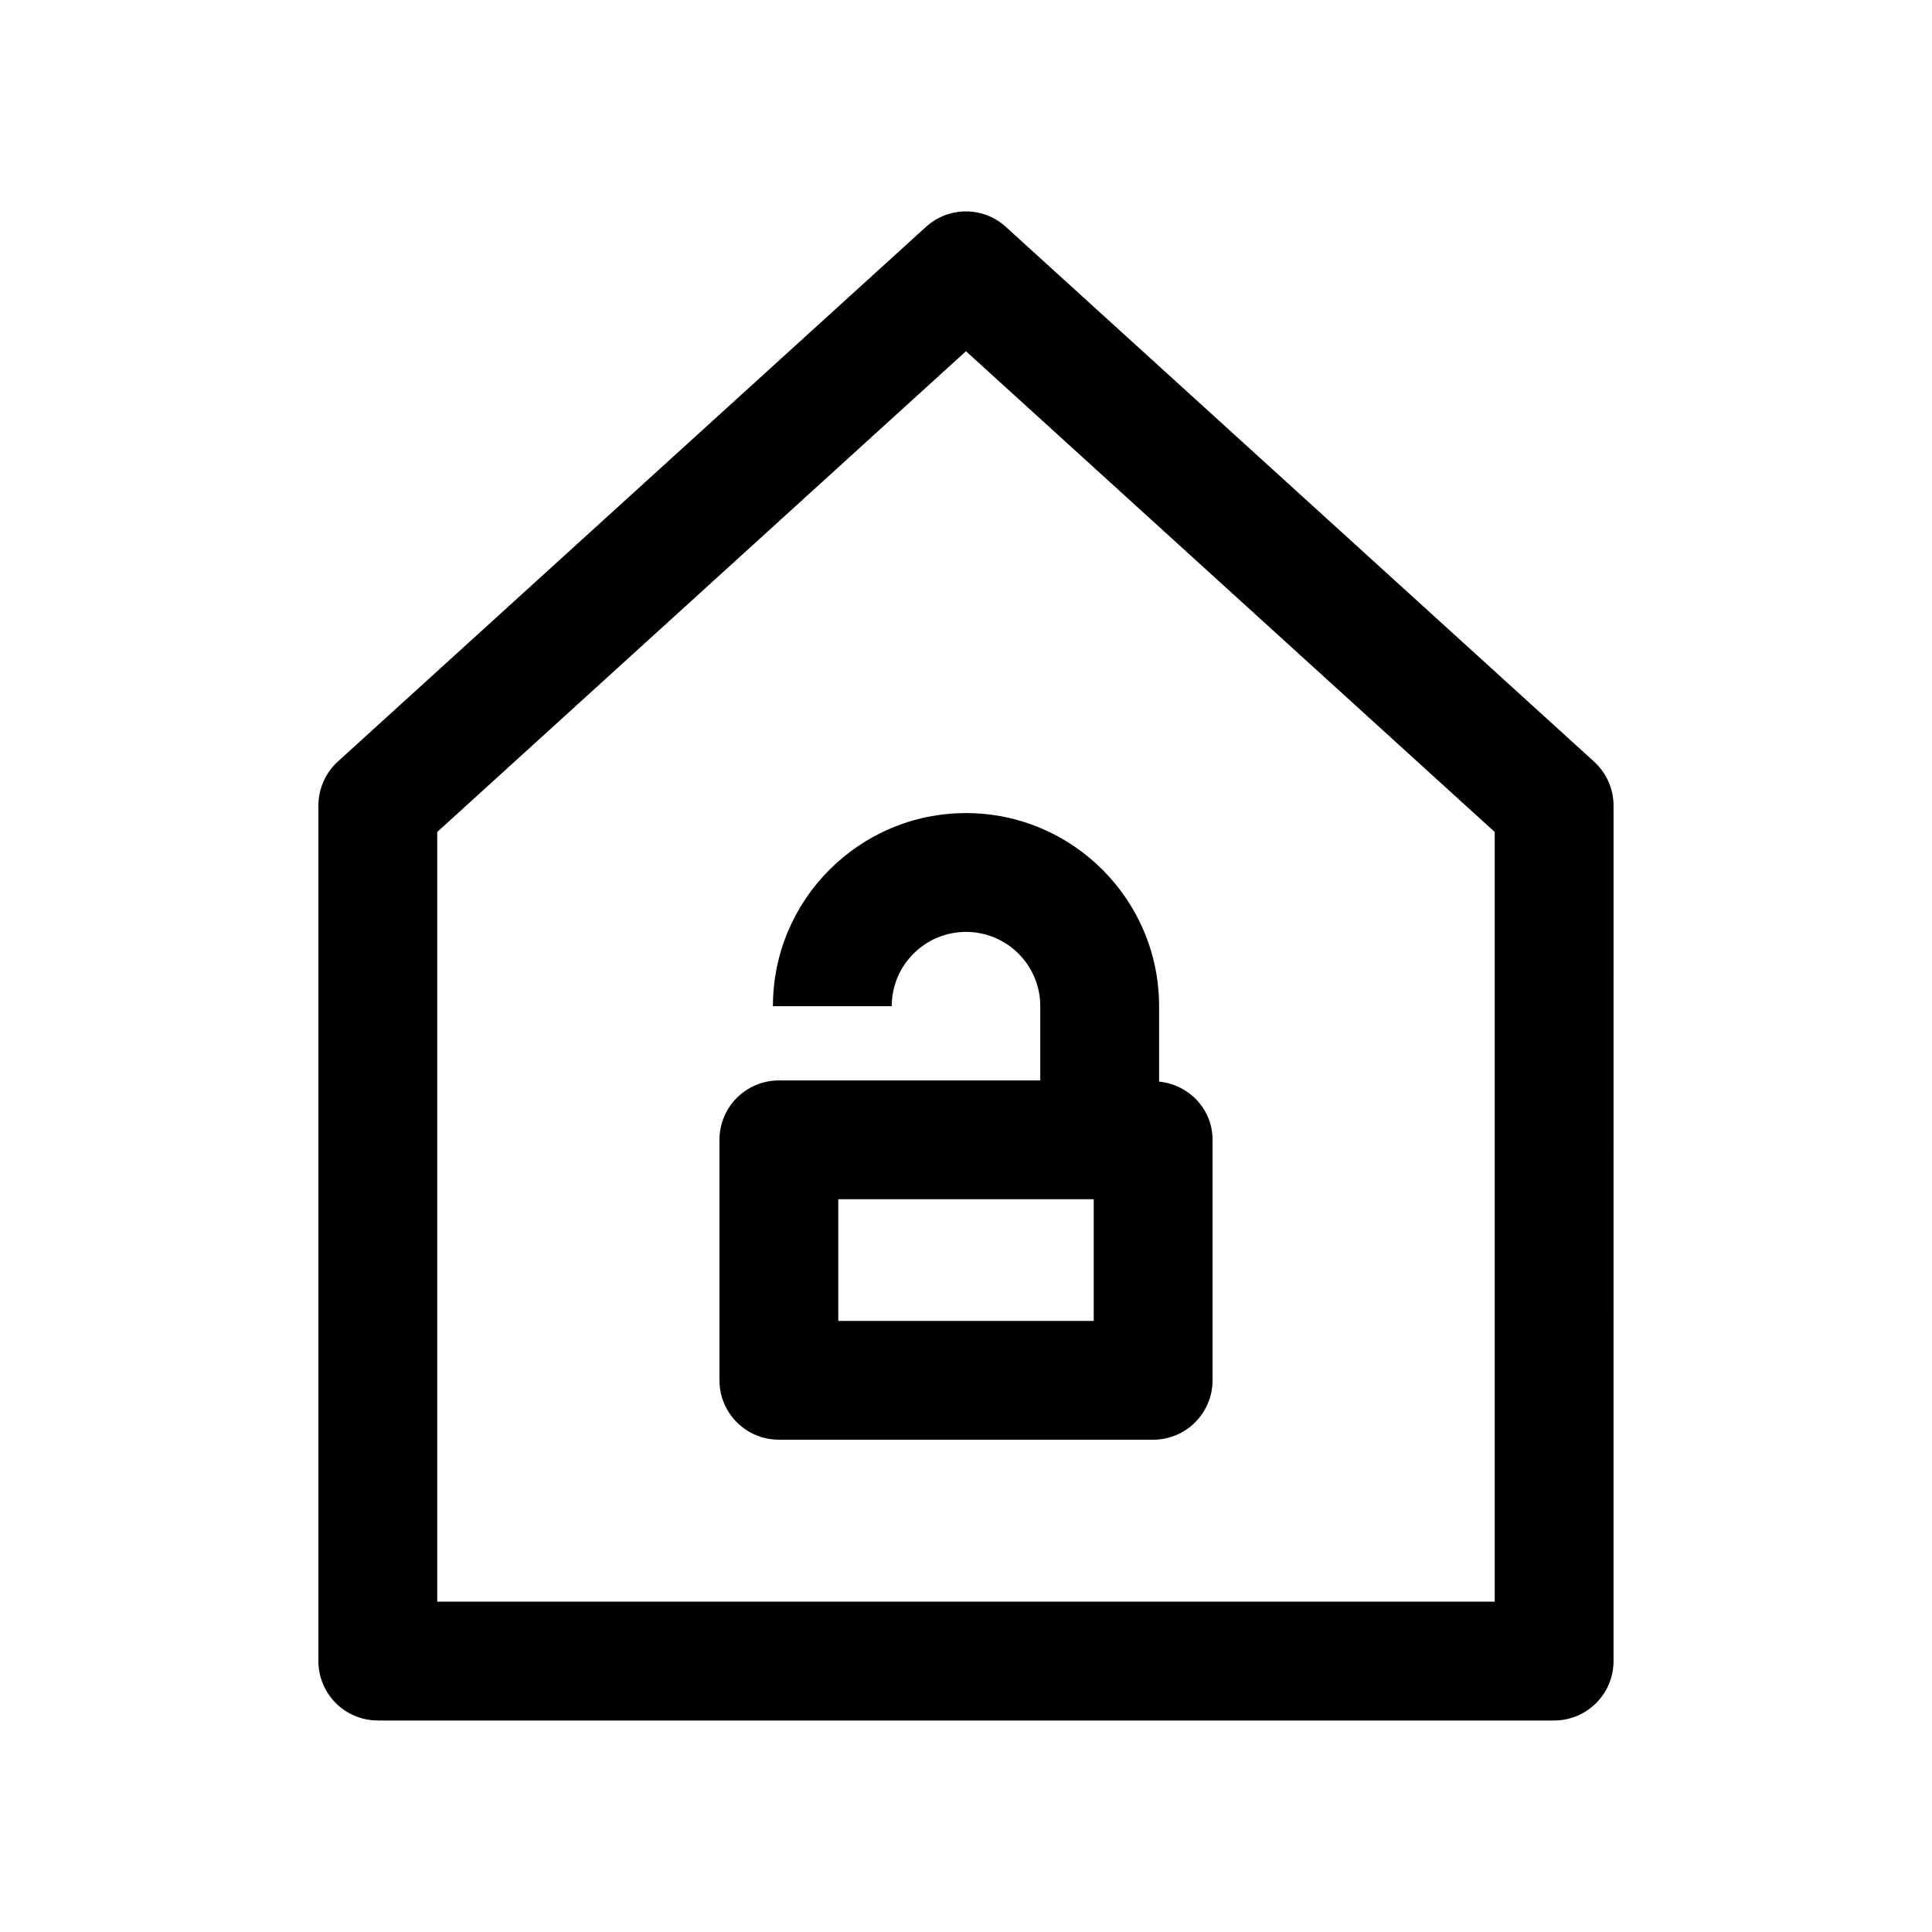 <?xml version="1.0" encoding="UTF-8"?>
<!-- The Best Svg Icon site in the world: iconSvg.co, Visit us! https://iconsvg.co -->
<svg fill="#000000" width="800px" height="800px" version="1.1" viewBox="144 144 512 512" xmlns="http://www.w3.org/2000/svg">
 <g>
  <path d="m451.17 430.64v-19.996c0-28.215-22.953-51.168-51.168-51.168s-51.168 22.926-51.168 51.168h31.488c0-10.863 8.816-19.68 19.68-19.68s19.68 8.816 19.68 19.68v19.68h-69.273c-8.691 0-15.742 7.055-15.742 15.742v63.73c0 8.691 7.055 15.742 15.742 15.742h99.188c8.691 0 15.742-7.055 15.742-15.742v-63.727c0-8.156-6.234-14.609-14.168-15.43zm-17.32 63.418h-67.699v-32.246h67.699z"/>
  <path d="m244.13 599.95h311.73c8.691 0 15.742-7.055 15.742-15.742l0.004-226.72c0-4.441-1.891-8.66-5.164-11.652l-155.87-141.7c-5.984-5.481-15.176-5.481-21.191 0l-155.87 141.7c-3.273 2.996-5.133 7.246-5.133 11.652v226.68c0 8.723 7.023 15.777 15.746 15.777zm15.742-235.47 140.12-127.4 140.12 127.4v203.98h-280.24z"/>
 </g>
</svg>